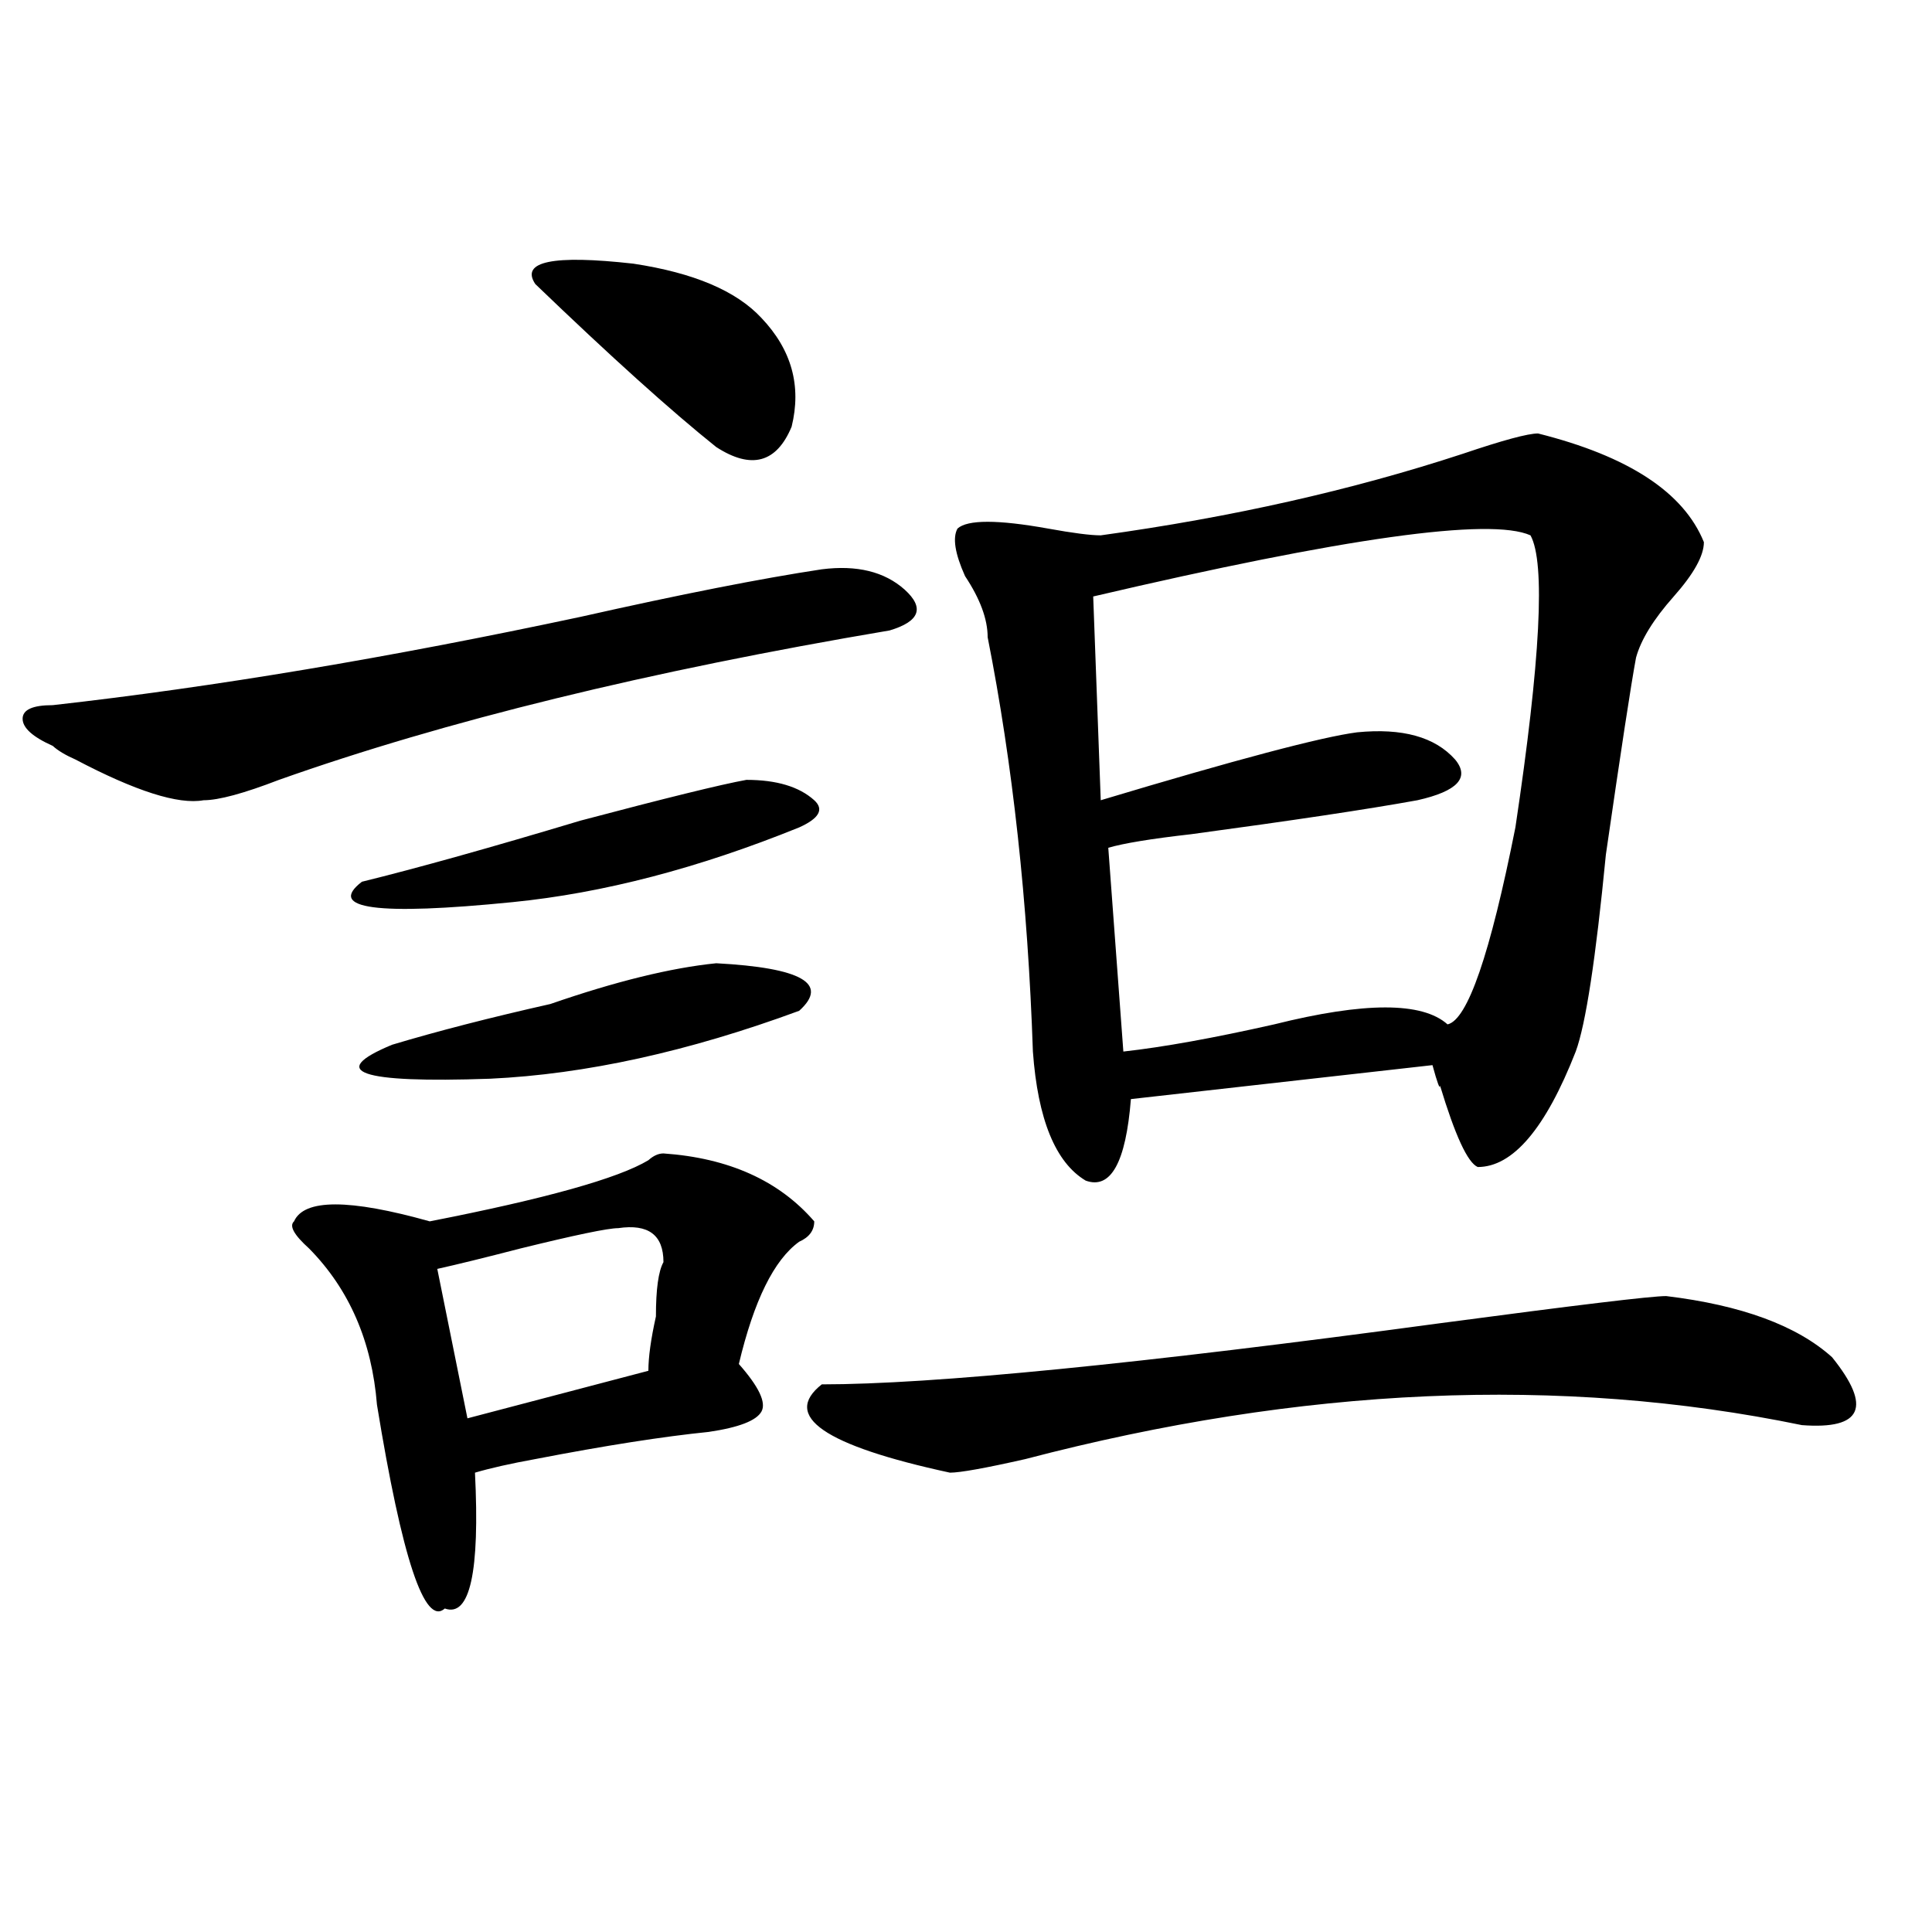 <?xml version="1.0" encoding="utf-8"?>
<!-- Generator: Adobe Illustrator 16.0.0, SVG Export Plug-In . SVG Version: 6.00 Build 0)  -->
<!DOCTYPE svg PUBLIC "-//W3C//DTD SVG 1.1//EN" "http://www.w3.org/Graphics/SVG/1.1/DTD/svg11.dtd">
<svg version="1.1" id="图层_1" xmlns="http://www.w3.org/2000/svg" xmlns:xlink="http://www.w3.org/1999/xlink" x="0px" y="0px"
	 width="1000px" height="1000px" viewBox="0 0 1000 1000" enable-background="new 0 0 1000 1000" xml:space="preserve">
<path d="M425.356,294.672c18.17-2.307,32.499,1.209,42.926,10.547c10.365,9.394,7.805,16.425-7.805,21.094
	c-124.875,21.094-230.238,46.912-316.09,77.344c-18.231,7.031-31.219,10.547-39.023,10.547c-13.049,2.362-35.121-4.669-66.34-21.094
	c-5.244-2.307-9.146-4.669-11.707-7.031c-10.427-4.669-15.609-9.338-15.609-14.063c0-4.669,5.183-7.031,15.609-7.031
	c83.23-9.338,174.264-24.609,273.164-45.703C352.492,307.581,394.137,299.396,425.356,294.672z M343.407,597.016
	c33.78,2.362,59.816,14.063,78.047,35.156c0,4.725-2.622,8.24-7.805,10.547C400.6,652.112,390.235,673.206,382.43,706
	c10.365,11.756,14.268,19.94,11.707,24.609c-2.622,4.725-11.707,8.24-27.316,10.547c-23.414,2.362-53.352,7.031-89.754,14.063
	c-13.049,2.362-23.414,4.725-31.219,7.031c2.561,51.525-2.622,74.981-15.609,70.313c-10.427,9.338-22.134-25.818-35.121-105.469
	c-2.622-32.794-14.329-59.766-35.121-80.859c-7.805-7.031-10.427-11.7-7.805-14.063c5.183-11.7,28.597-11.7,70.242,0
	c59.816-11.7,97.559-22.247,113.168-31.641C338.163,598.225,340.785,597.016,343.407,597.016z M386.333,403.656
	c15.609,0,27.316,3.516,35.121,10.547c5.183,4.725,2.561,9.394-7.805,14.063c-52.072,21.094-101.461,34.003-148.289,38.672
	c-70.242,7.031-96.278,3.516-78.047-10.547c28.597-7.031,66.34-17.578,113.168-31.641
	C344.687,413.05,373.284,406.019,386.333,403.656z M370.723,498.578c44.206,2.362,58.535,10.547,42.926,24.609
	c-57.255,21.094-110.607,32.85-159.996,35.156c-67.681,2.362-84.571-3.516-50.73-17.578c23.414-7.031,50.73-14.063,81.949-21.094
	C318.651,507.972,347.309,500.94,370.723,498.578z M319.993,635.688c-5.244,0-22.134,3.516-50.73,10.547
	c-18.231,4.725-32.56,8.24-42.926,10.547l15.609,77.344l93.656-24.609c0-7.031,1.281-16.369,3.902-28.125
	c0-14.063,1.281-23.4,3.902-28.125C343.407,639.203,335.602,633.381,319.993,635.688z M394.137,164.594
	c15.609,16.425,20.792,35.156,15.609,56.25c-7.805,18.786-20.853,22.302-39.023,10.547c-23.414-18.731-54.633-46.856-93.656-84.375
	c-7.805-11.7,9.085-15.216,50.73-10.547C359.016,141.192,381.089,150.531,394.137,164.594z M862.418,670.844
	c39.023,4.725,67.621,15.271,85.852,31.641c20.792,25.818,15.609,37.519-15.609,35.156
	c-124.875-25.763-258.896-19.885-401.941,17.578c-20.853,4.725-33.841,7.031-39.023,7.031
	c-65.059-14.063-87.193-29.278-66.34-45.703c57.194,0,163.898-10.547,319.992-31.641
	C815.59,675.568,854.614,670.844,862.418,670.844z M796.079,224.359c46.828,11.755,75.425,30.487,85.852,56.25
	c0,7.031-5.244,16.425-15.609,28.125c-10.427,11.756-16.951,22.303-19.512,31.641c-2.622,14.063-7.805,48.065-15.609,101.953
	c-5.244,53.943-10.427,87.891-15.609,101.953c-15.609,39.881-32.56,59.766-50.73,59.766c-5.244-2.307-11.707-16.369-19.512-42.188
	c0,2.362-1.342-1.153-3.902-10.547l-156.094,17.578c-2.622,32.85-10.427,46.912-23.414,42.188
	c-15.609-9.338-24.756-31.641-27.316-66.797c-2.622-77.344-10.427-148.81-23.414-214.453c0-9.338-3.902-19.885-11.707-31.641
	c-5.244-11.7-6.524-19.885-3.902-24.609c5.183-4.669,20.792-4.669,46.828,0c12.988,2.362,22.073,3.516,27.316,3.516
	c67.62-9.338,130.058-23.401,187.313-42.188C777.847,227.875,790.835,224.359,796.079,224.359z M792.176,277.094
	c-20.853-9.338-96.278,1.209-226.336,31.641l3.902,105.469c70.242-21.094,114.448-32.794,132.68-35.156
	c23.414-2.307,40.304,2.362,50.73,14.063c7.805,9.394,1.281,16.425-19.512,21.094c-26.036,4.725-65.059,10.547-117.07,17.578
	c-20.853,2.362-35.121,4.725-42.926,7.031l7.805,105.469c20.792-2.307,46.828-7.031,78.047-14.063c46.828-11.7,76.705-11.7,89.754,0
	c10.365-2.307,22.073-36.31,35.121-101.953C797.359,341.584,799.981,291.156,792.176,277.094z"/>
</svg>
